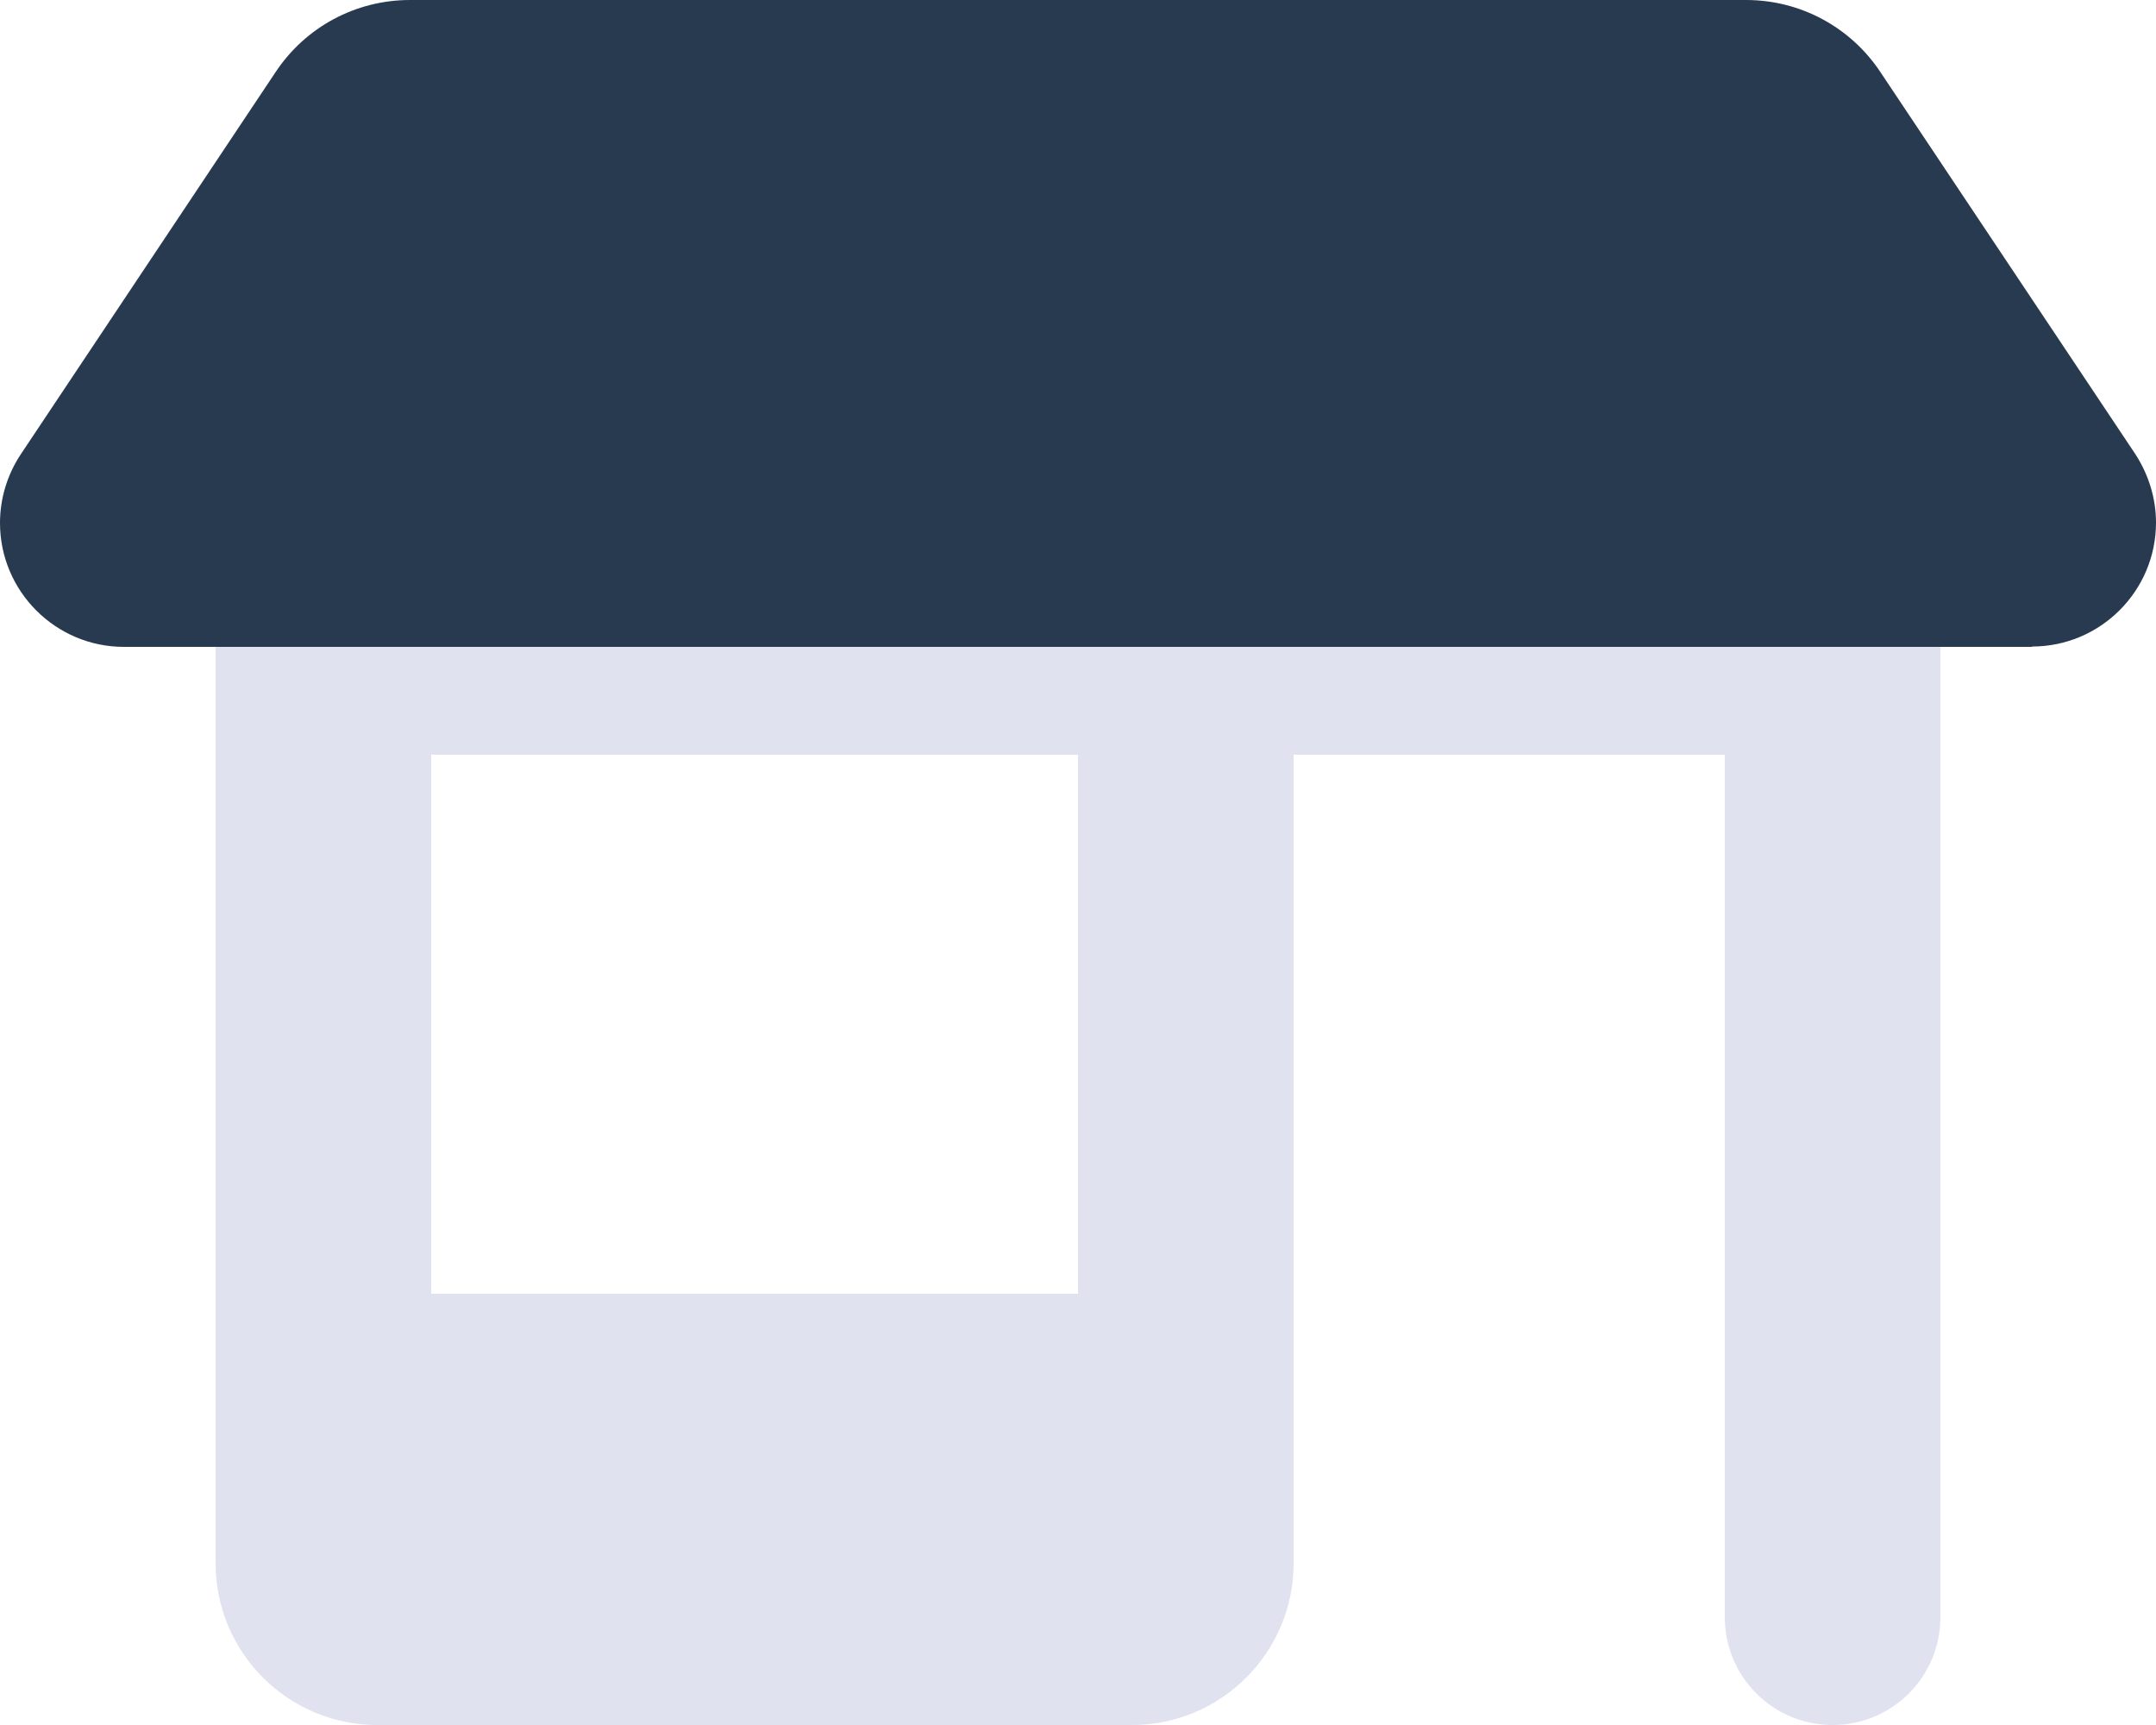 <svg width="50" height="40" viewBox="0 0 50 40" fill="none" xmlns="http://www.w3.org/2000/svg">
<g clip-path="url(#clip0_6505_37669)">
<path opacity="0.4" d="M5 15H7.5H10H25H30H40H42.5H45V37.5C45 38.883 43.883 40 42.5 40C41.117 40 40 38.883 40 37.5V17.5H30V30V36.25C30 38.32 28.32 40 26.25 40H8.75C6.68 40 5 38.32 5 36.25V30V15ZM25 17.5H10V30H25V17.5Z" fill="#B3B8DB"/>
<path d="M47.125 15H2.875C1.289 15 0 13.711 0 12.125C0 11.555 0.172 11 0.484 10.531L6.391 1.672C7.086 0.625 8.25 0 9.508 0H40.492C41.75 0 42.914 0.625 43.609 1.672L49.516 10.523C49.828 11 50 11.555 50 12.117C50 13.703 48.711 14.992 47.125 14.992V15Z" fill="#283A50"/>
</g>
<defs>
<clipPath id="clip0_6505_37669">
<rect width="50" height="40" fill="white"/>
</clipPath>
</defs>
</svg>
